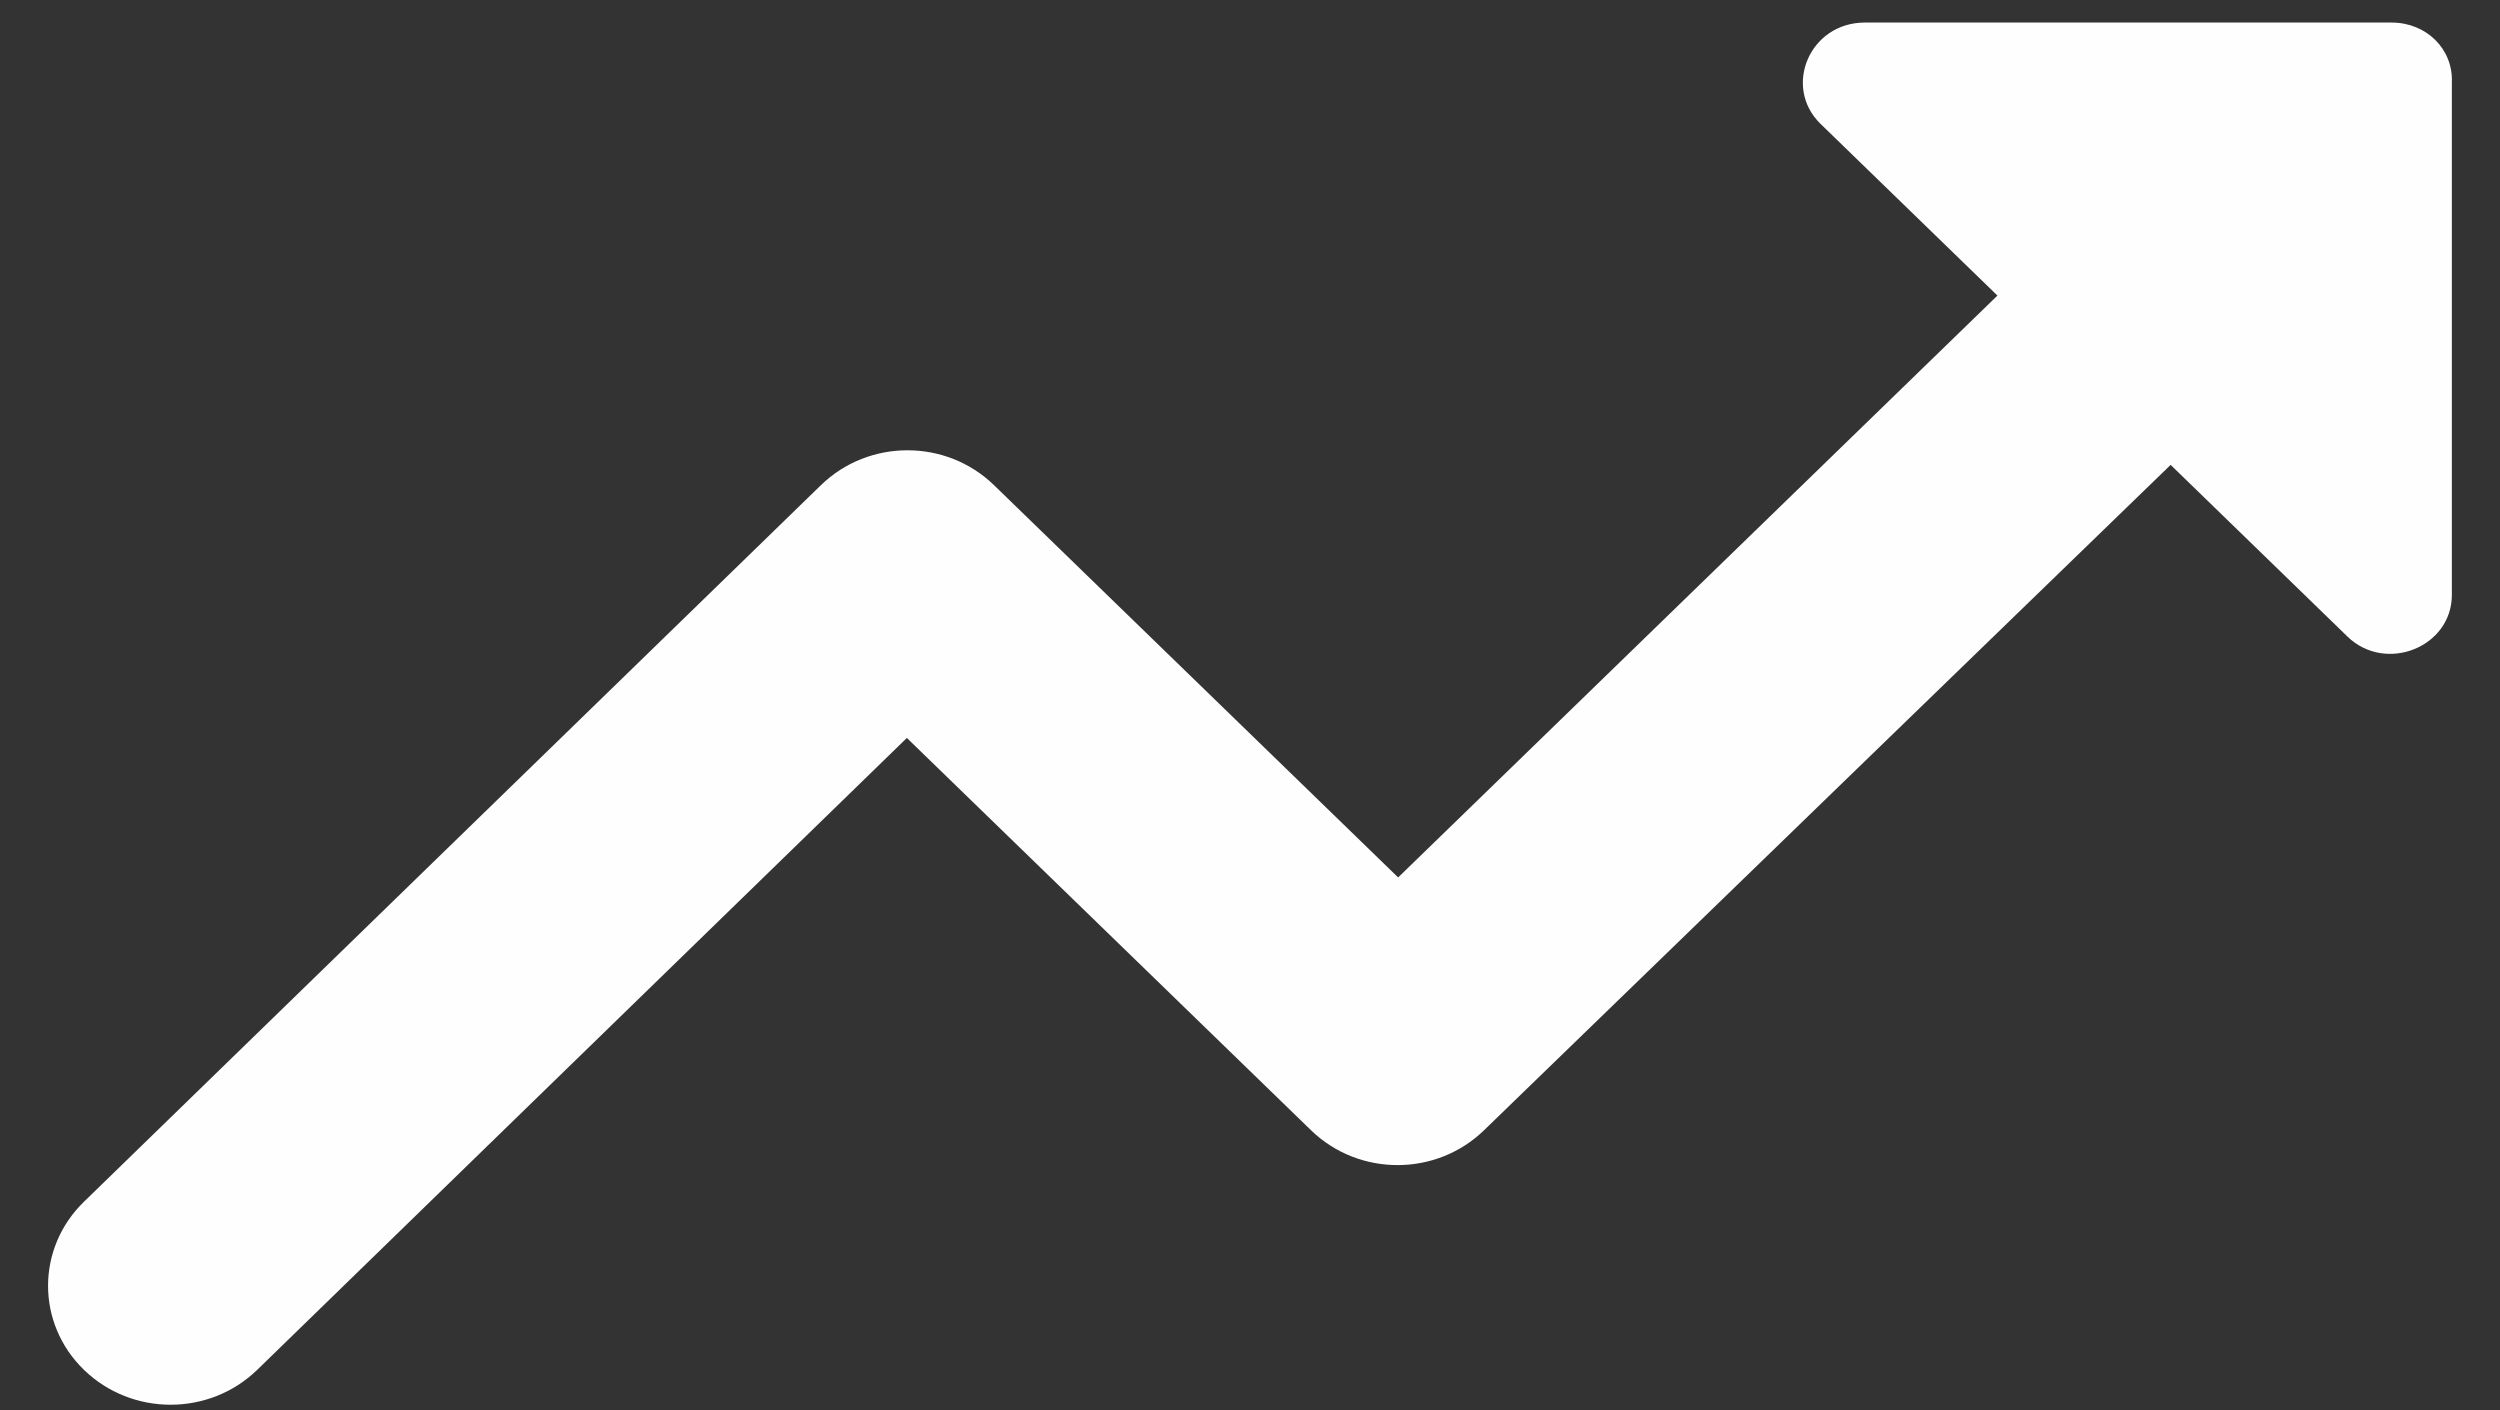 <svg xmlns="http://www.w3.org/2000/svg" width="39" height="22" viewBox="0 0 39 22" fill="none"><rect x="0" y="0" width="39" height="22" fill="#333333" stroke="none"/><path d="M28.401 1.933L31.16 4.611L21.811 13.688L15.507 7.569C14.76 6.843 13.553 6.843 12.806 7.569L1.31 18.747C0.563 19.473 0.563 20.645 1.31 21.37C2.058 22.095 3.265 22.095 4.012 21.37L14.147 11.512L20.451 17.631C21.198 18.357 22.405 18.357 23.152 17.631L33.862 7.252L36.621 9.931C37.215 10.507 38.249 10.098 38.249 9.28V1.282C38.269 0.761 37.847 0.352 37.311 0.352H29.091C28.229 0.352 27.808 1.356 28.401 1.933Z" fill="#FEFEFE"></path></svg>